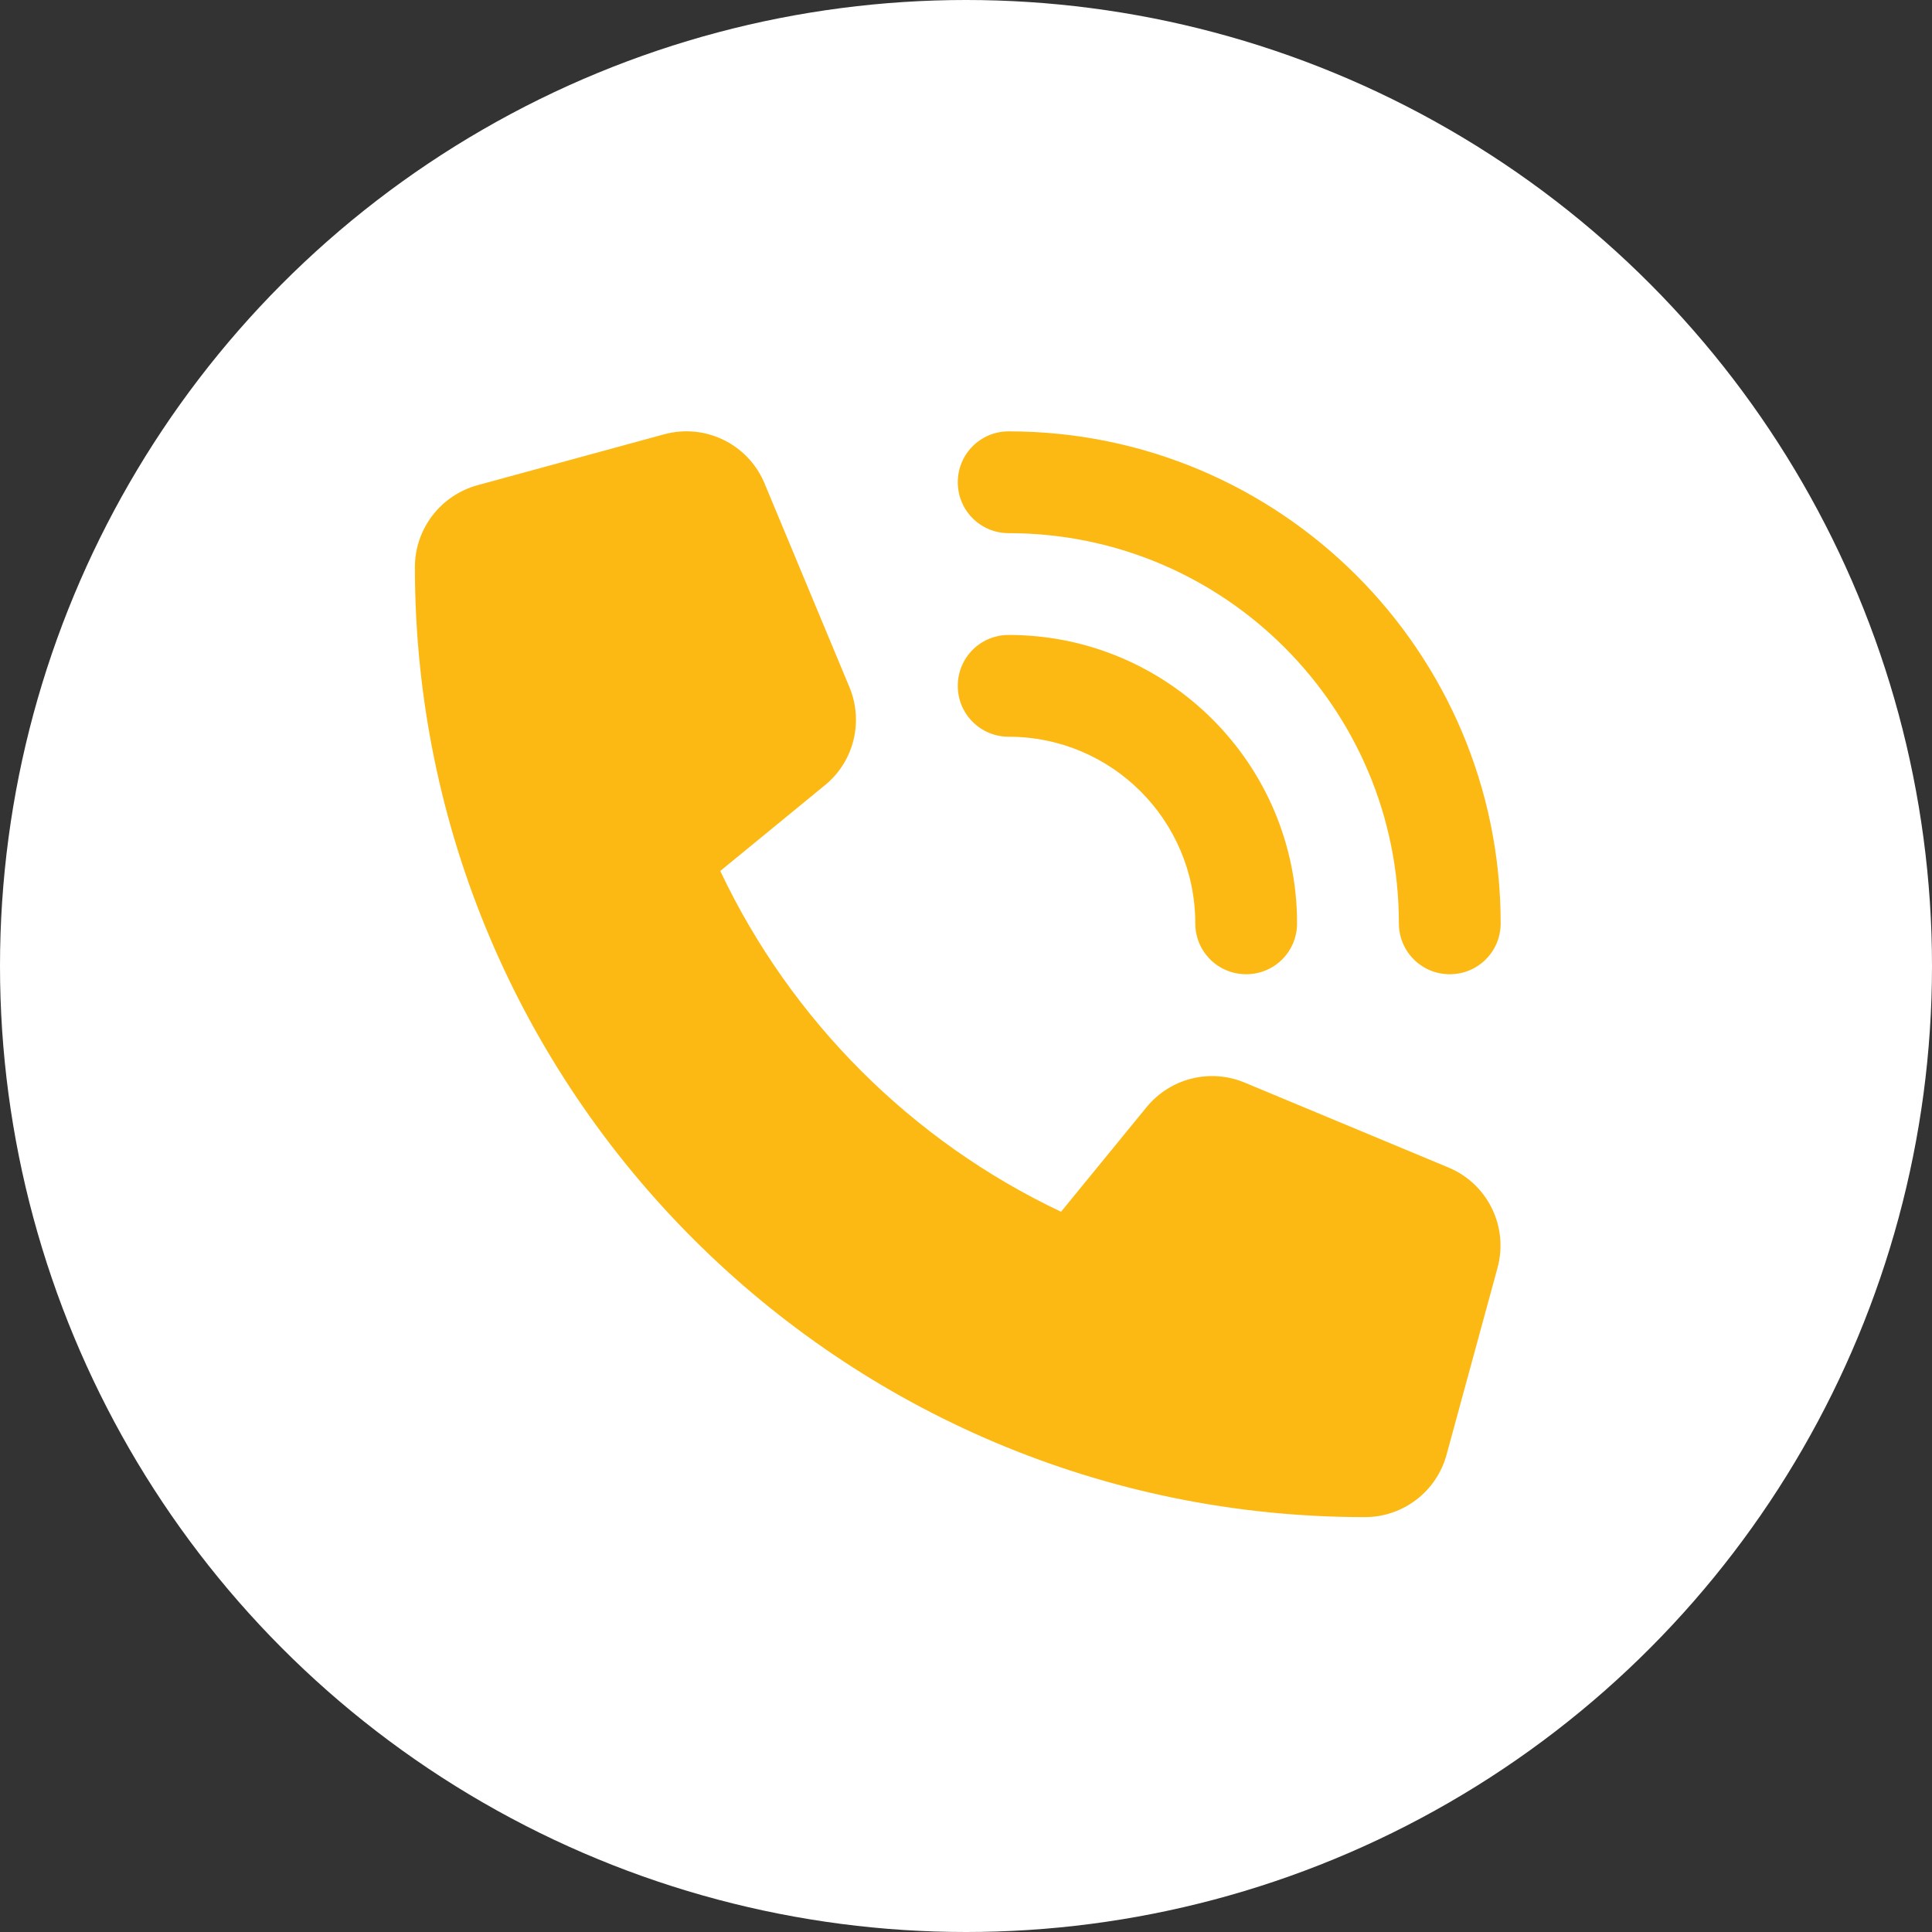 <?xml version="1.0" encoding="UTF-8"?>
<!-- Generator: Adobe Illustrator 15.1.0, SVG Export Plug-In . SVG Version: 6.00 Build 0)  -->
<svg xmlns="http://www.w3.org/2000/svg" xmlns:xlink="http://www.w3.org/1999/xlink" version="1.1" id="Layer_1" x="0px" y="0px" width="225px" height="225px" viewBox="0 0 225 225" style="enable-background:new 0 0 225 225;" xml:space="preserve">
<rect x="0" y="0" width="225" height="225" fill="#333333" stroke="none"/>
<circle style="fill:#FFFFFF;" cx="112.5" cy="112.5" r="112.5"></circle>
<g>
	<path style="fill:#FDB913;" d="M117.47,50.236c31.638,0,57.297,25.661,57.297,57.298c0,3.284-2.643,5.926-5.928,5.926   c-3.283,0-5.926-2.643-5.926-5.926c0-25.093-20.352-45.443-45.443-45.443c-3.285,0-5.927-2.643-5.927-5.927   C111.542,52.879,114.185,50.236,117.47,50.236z M111.542,79.873c0-3.285,2.642-5.927,5.927-5.927   c18.547,0,33.587,15.04,33.587,33.588c0,3.284-2.643,5.926-5.927,5.926s-5.927-2.643-5.927-5.926   c0-12.003-9.731-21.734-21.733-21.734C114.185,85.8,111.542,83.157,111.542,79.873z M77.337,50.582   c4.791-1.309,9.804,1.137,11.707,5.73l9.879,23.709c1.679,4.025,0.518,8.693-2.865,11.434l-12.176,9.978   c8.224,17.387,22.301,31.464,39.687,39.688l9.954-12.176c2.768-3.382,7.41-4.545,11.435-2.864l23.71,9.879   c4.593,1.9,7.038,6.914,5.729,11.706l-5.928,21.733c-1.16,4.298-5.063,7.285-9.508,7.285c-61.101,0-110.643-49.542-110.643-110.642   c0-4.445,2.988-8.348,7.285-9.533L77.337,50.582z"></path>
</g>
</svg>
